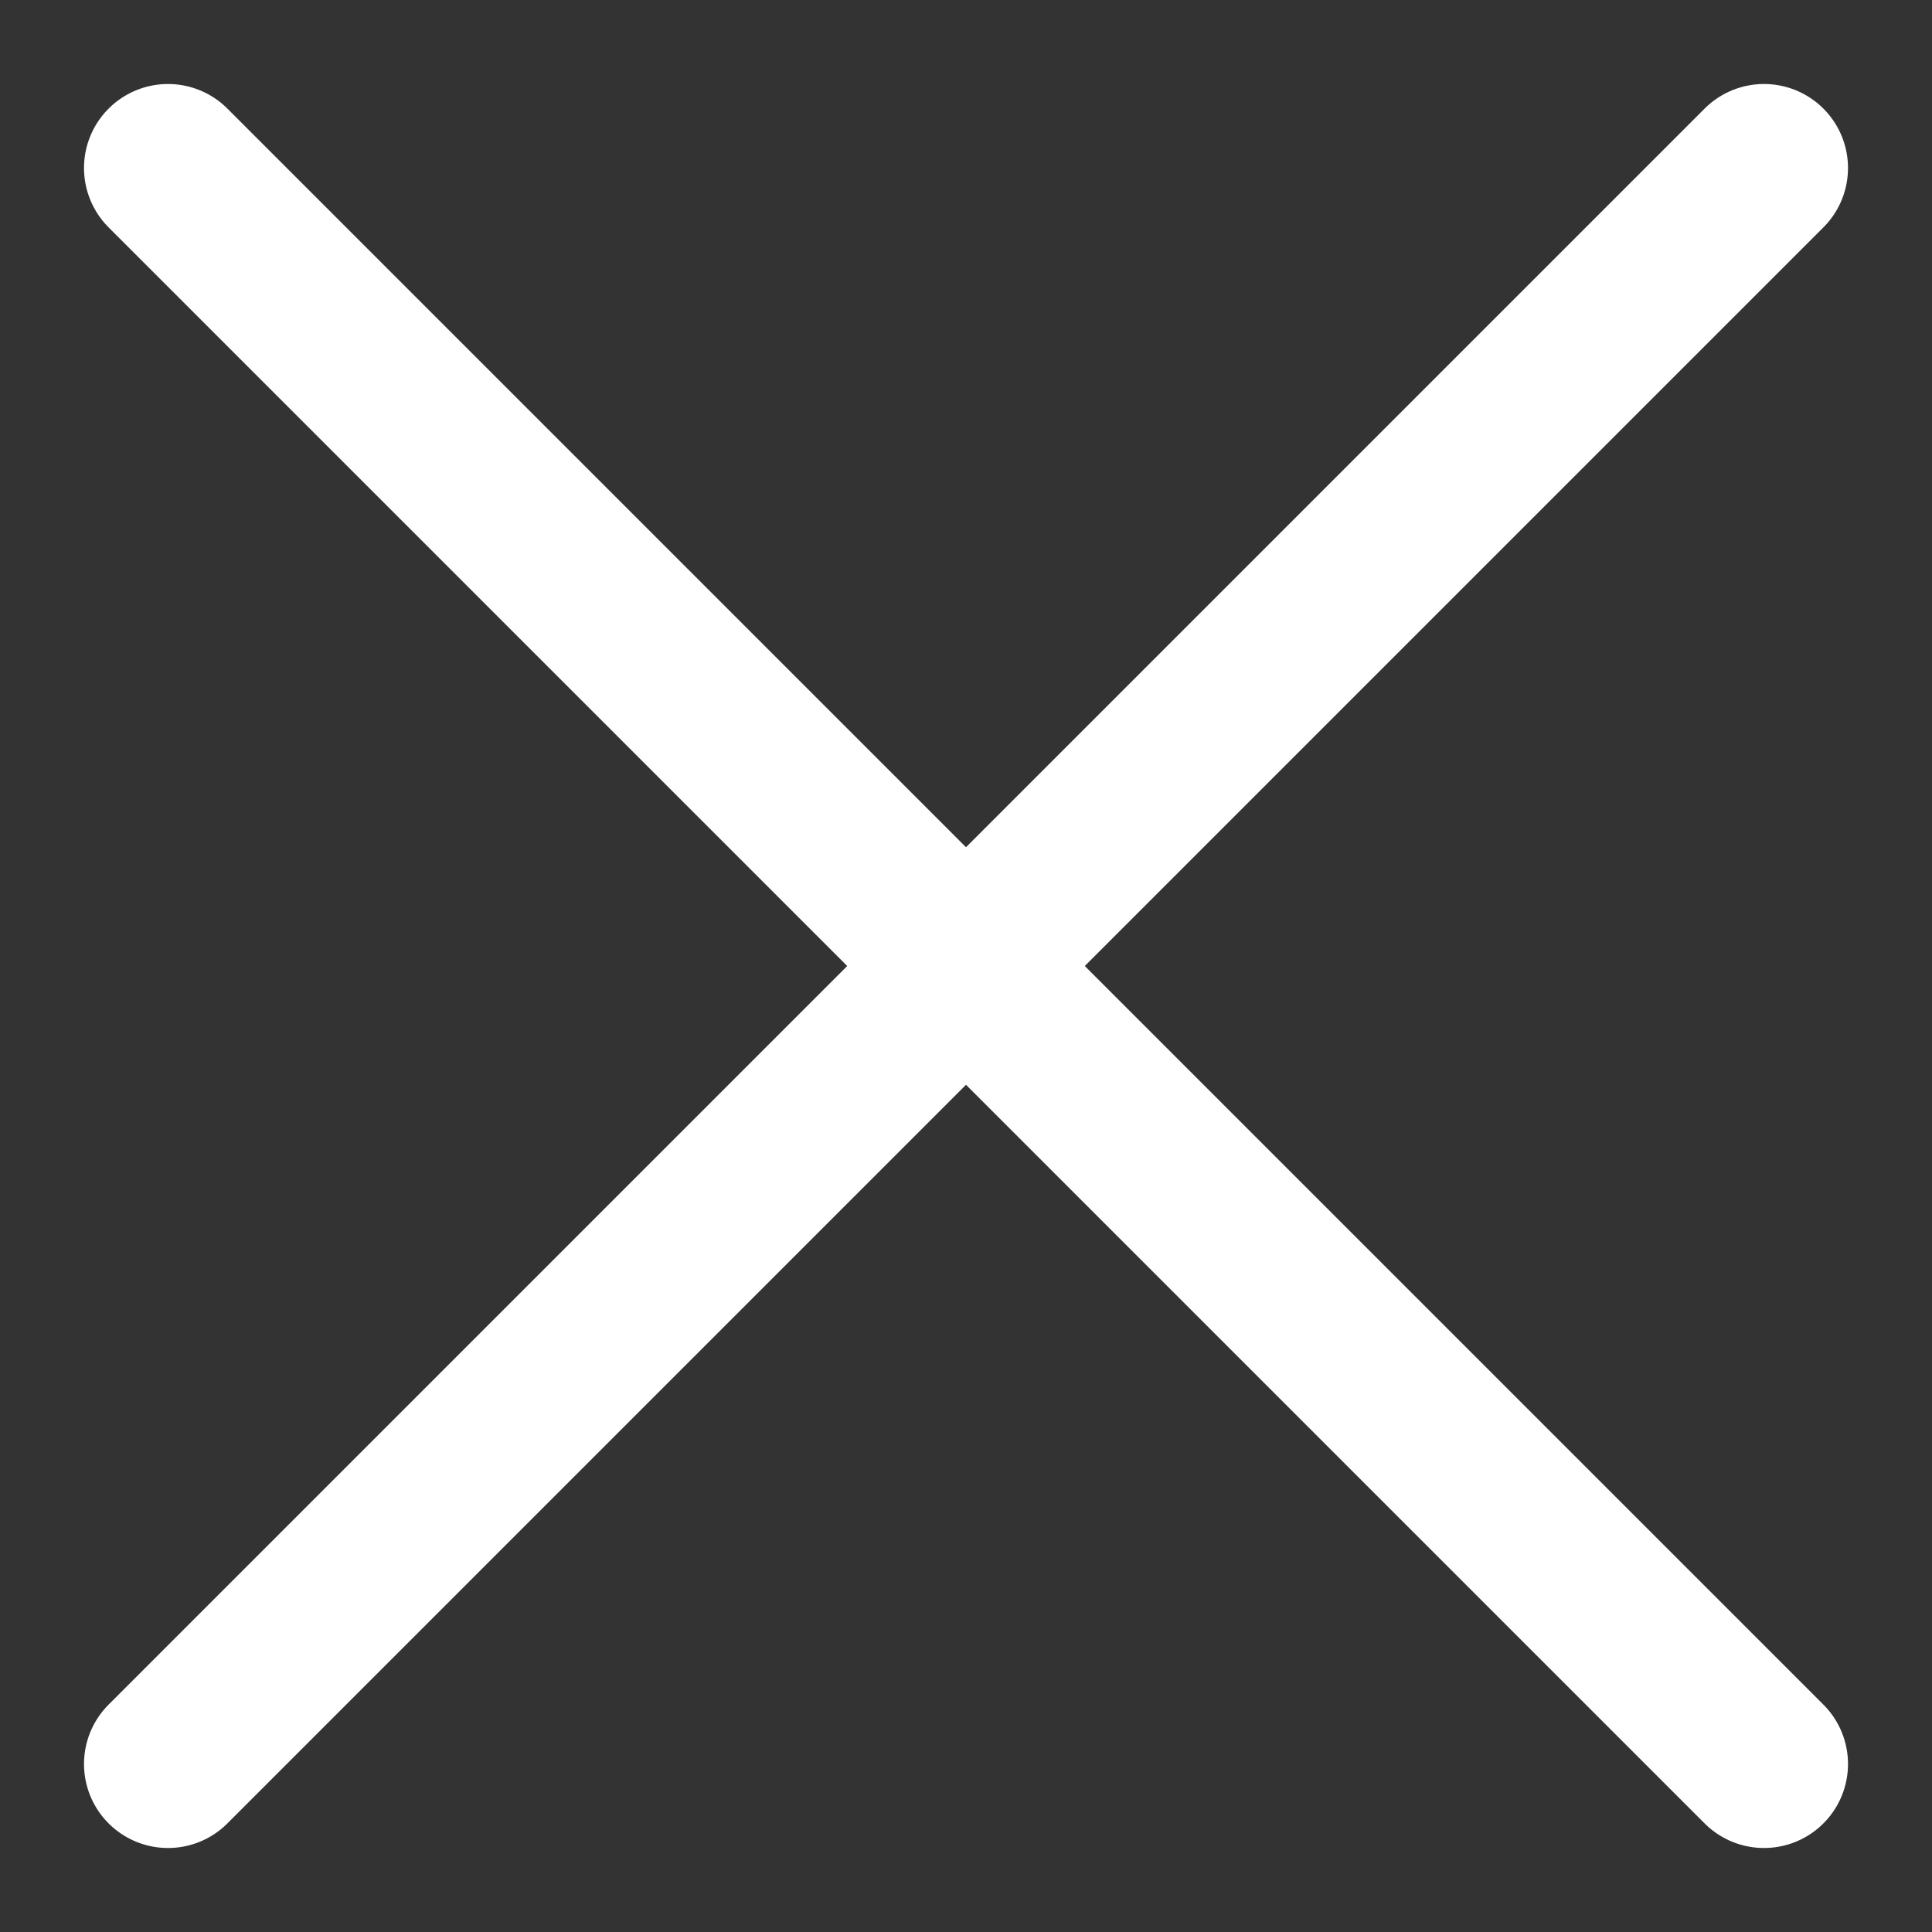 <svg width="23" height="23" viewBox="0 0 23 23" fill="none" xmlns="http://www.w3.org/2000/svg">
<rect x="0" y="0" width="23" height="23" fill="#333333" stroke="none"/>
<path d="M21 2L2 21" stroke="white" stroke-width="2" stroke-linecap="round" stroke-linejoin="round"/>
<path d="M2 2L21 21" stroke="white" stroke-width="2" stroke-linecap="round" stroke-linejoin="round"/>
</svg>

